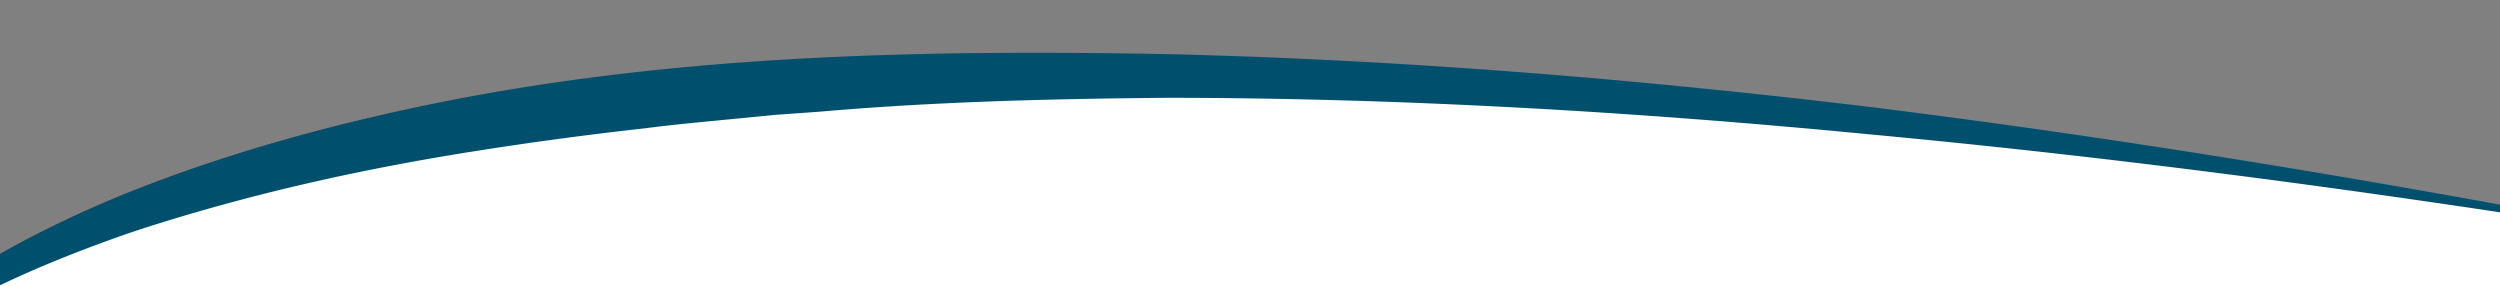 ﻿<svg xmlns="http://www.w3.org/2000/svg" viewBox="0 0 1920 220" width="1920">
  <rect x="0" y="0" width="1920" height="220" fill="#808080" stroke="none"/>
  <defs>
    <clipPath id="clip-path-blue-header">
      <rect id="Rectangle_347" fill="#fff" transform="translate(0 865)" width="1920" height="220" data-name="Rectangle 347" />
    </clipPath>
  </defs>
  <g id="Mask_Group_10" clip-path="url(&quot;#clip-path-blue-header&quot;)" transform="translate(0 -864)" data-name="Mask Group 10">
    <g id="Group_1192" data-name="Group 1192">
      <path id="Path_490" fill="#fff" transform="translate(12884 437)" d="M -12897.3 633.692 l 256 -87.026 l 390.666 -52 l 326.667 -8 l 245.333 14.667 L -11480 518.667 L -11306.7 536 L -11160 558.667 l 129.333 20 l 98.667 16 v 52.573 h -1965.33 Z" data-name="Path 490" />
      <path id="Path_294" fill="#004f6d" transform="matrix(0.998 -0.07 0.07 0.998 -145.473 933.543)" d="M -1.435 233.142 c 14.184 -18.371 31.812 -33.026 50.224 -46.54 a 509.311 509.311 0 0 1 57.939 -36.5 c 40.28 -21.564 82.685 -38.94 125.969 -53.365 c 86.8 -28.211 176.685 -45.4 266.886 -56.149 c 180.852 -21.051 362.75 -11.5 542.366 4.491 c 179.794 16.968 358.186 44.31 535.091 78.278 c 176.79 34.69 352.073 76.006 526.183 121.374 l -1.005 4.062 c -175.366 -39.924 -351.622 -75.734 -528.883 -104.835 c -177.1 -29.749 -355.318 -52.81 -534.076 -65.486 c -89.395 -5.506 -178.894 -9.609 -268.247 -8.081 l -33.5 0.042 l -33.455 0.9 c -22.307 0.639 -44.624 1 -66.857 2.376 q -66.826 2.7 -133.328 8.531 c -88.651 7.683 -176.738 21.124 -262.835 42.74 c -42.845 11.41 -85.208 24.861 -125.98 42.311 a 495.5 495.5 0 0 0 -59.624 29.425 c -9.63 5.516 -18.936 11.567 -27.97 18 a 181.508 181.508 0 0 0 -25.594 21 Z" data-name="Path 294" />
    </g>
  </g>
</svg>